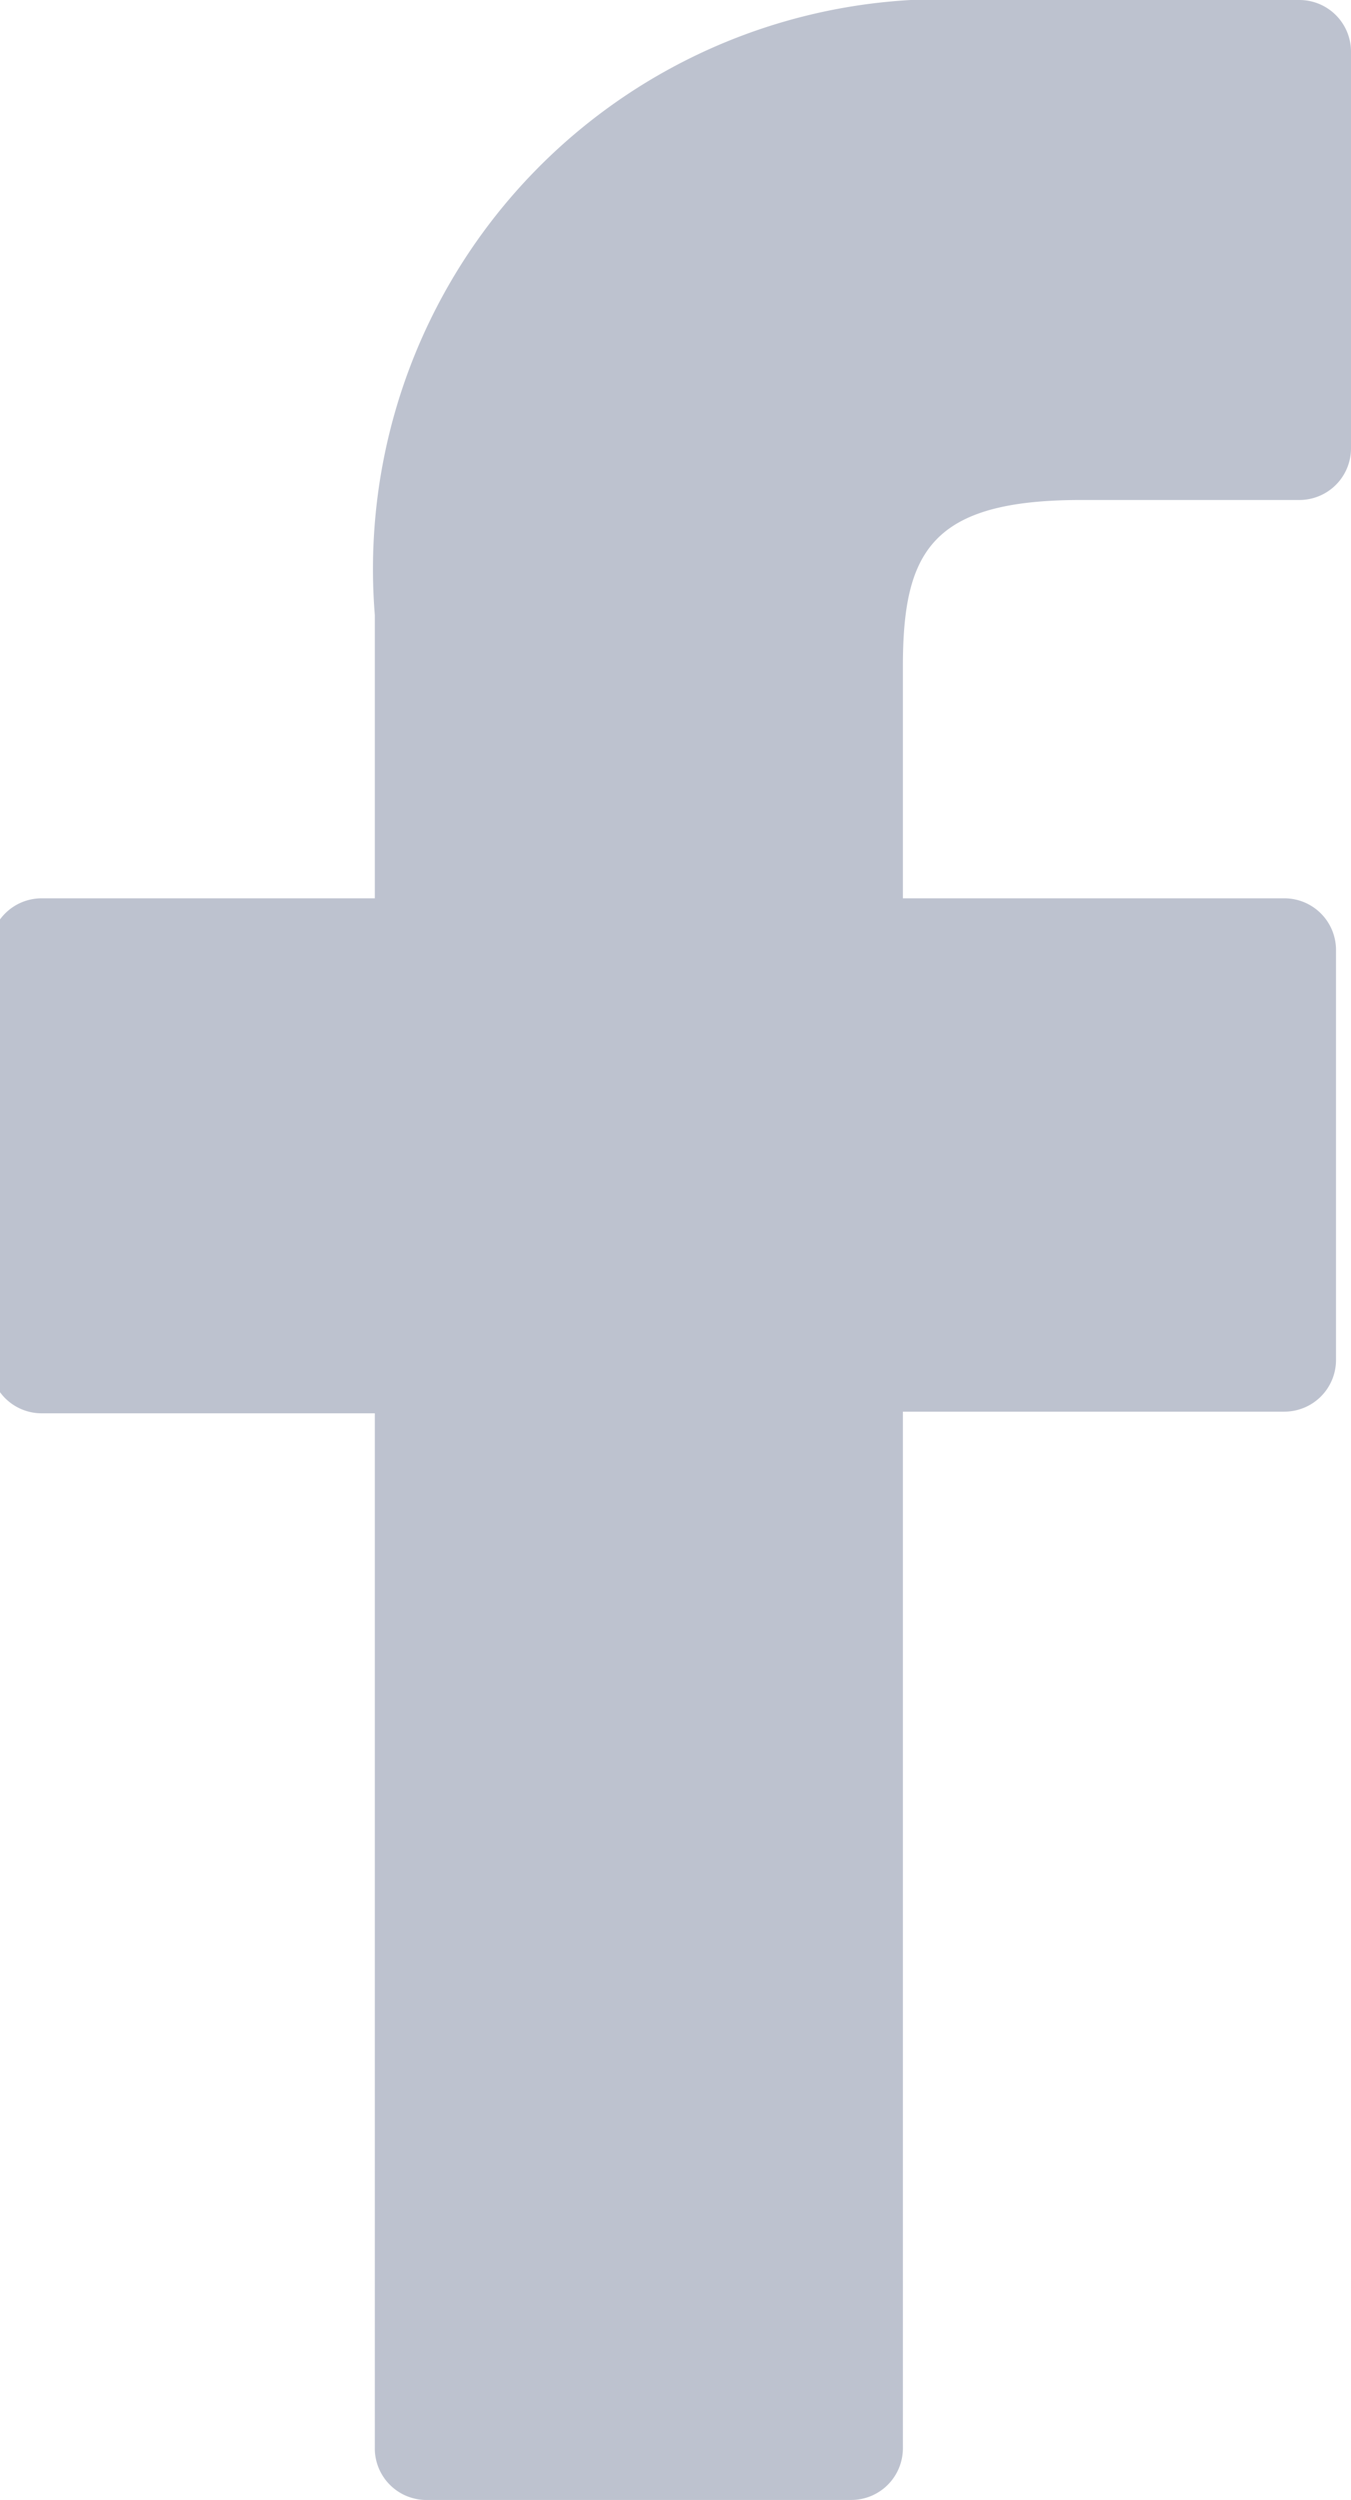 <svg id="Capa_1" data-name="Capa 1" xmlns="http://www.w3.org/2000/svg" viewBox="0 0 8.11 15"><defs><style>.cls-1{fill:#bdc2cf;}</style></defs><title>Facebook-logo</title><path class="cls-1" d="M11.25,0H9.3a3.42,3.42,0,0,0-3.6,3.69v1.7h-2a.31.31,0,0,0-.31.31V8.17a.31.31,0,0,0,.31.31h2v6.22A.31.31,0,0,0,6,15H8.56a.31.31,0,0,0,.31-.31V8.47h2.29a.31.31,0,0,0,.31-.31V5.7a.31.31,0,0,0-.31-.31H8.87V4c0-.69.17-1,1.07-1h1.31a.31.31,0,0,0,.31-.31V.31A.31.31,0,0,0,11.25,0Z" transform="translate(-3.45)"/></svg>
